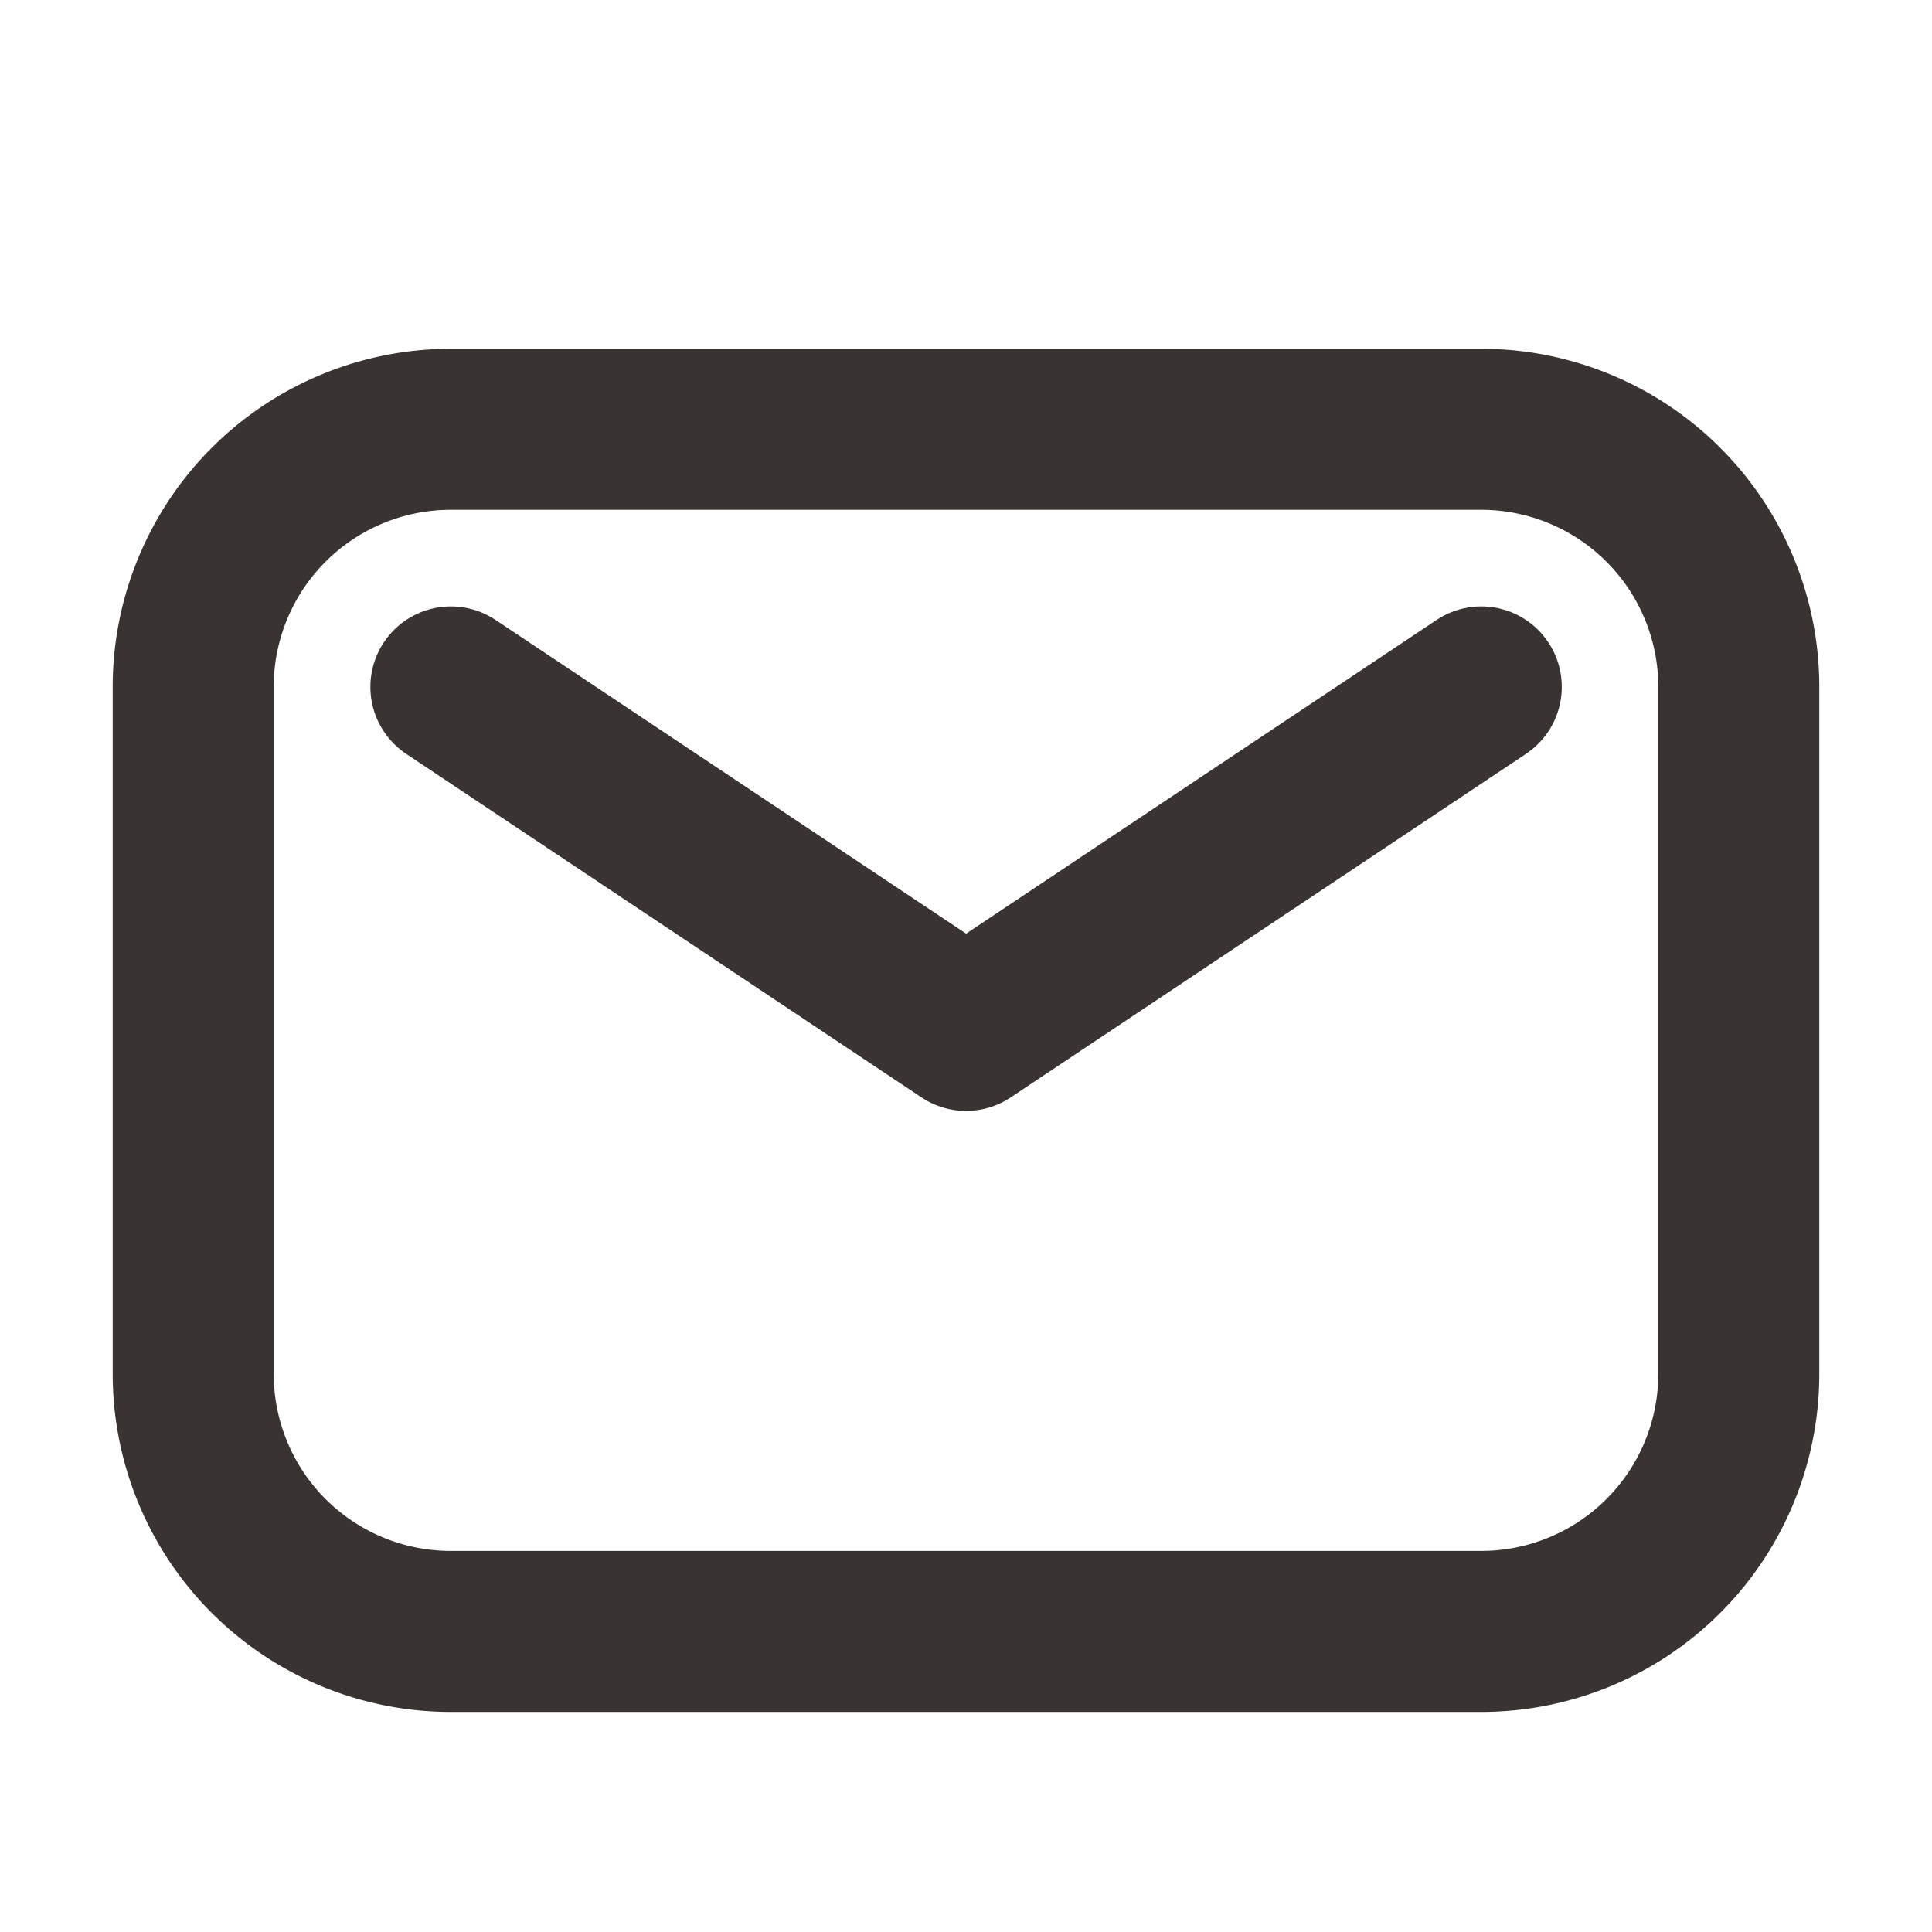 <svg id="Email_Duotone" xmlns="http://www.w3.org/2000/svg" width="24" height="24" viewBox="0 0 24 24">
  <rect id="Email_Duotone_Frame_Background_" data-name="Email_Duotone [Frame Background]" width="24" height="24" fill="none"/>
  <g id="Email" transform="translate(0.8 4)">
    <rect id="Email_Frame_Background_" data-name="Email [Frame Background]" width="22.4" height="17.6" fill="none"/>
    <path id="Rectangle_1984" data-name="Rectangle 1984" d="M0,3.2A3.2,3.2,0,0,1,3.2,0H16a3.2,3.2,0,0,1,3.2,3.2v8.533a3.2,3.2,0,0,1-3.2,3.2H3.2a3.2,3.2,0,0,1-3.2-3.2Z" transform="translate(1.6 1.333)" fill="none" stroke="#393332" stroke-linecap="round" stroke-linejoin="round" stroke-width="2"/>
    <path id="Vector_87" data-name="Vector 87" d="M12.8,0,6.4,4.267,0,0" transform="translate(4.801 4.533)" fill="none" stroke="#393332" stroke-linecap="round" stroke-linejoin="round" stroke-width="2"/>
  </g>
</svg>
